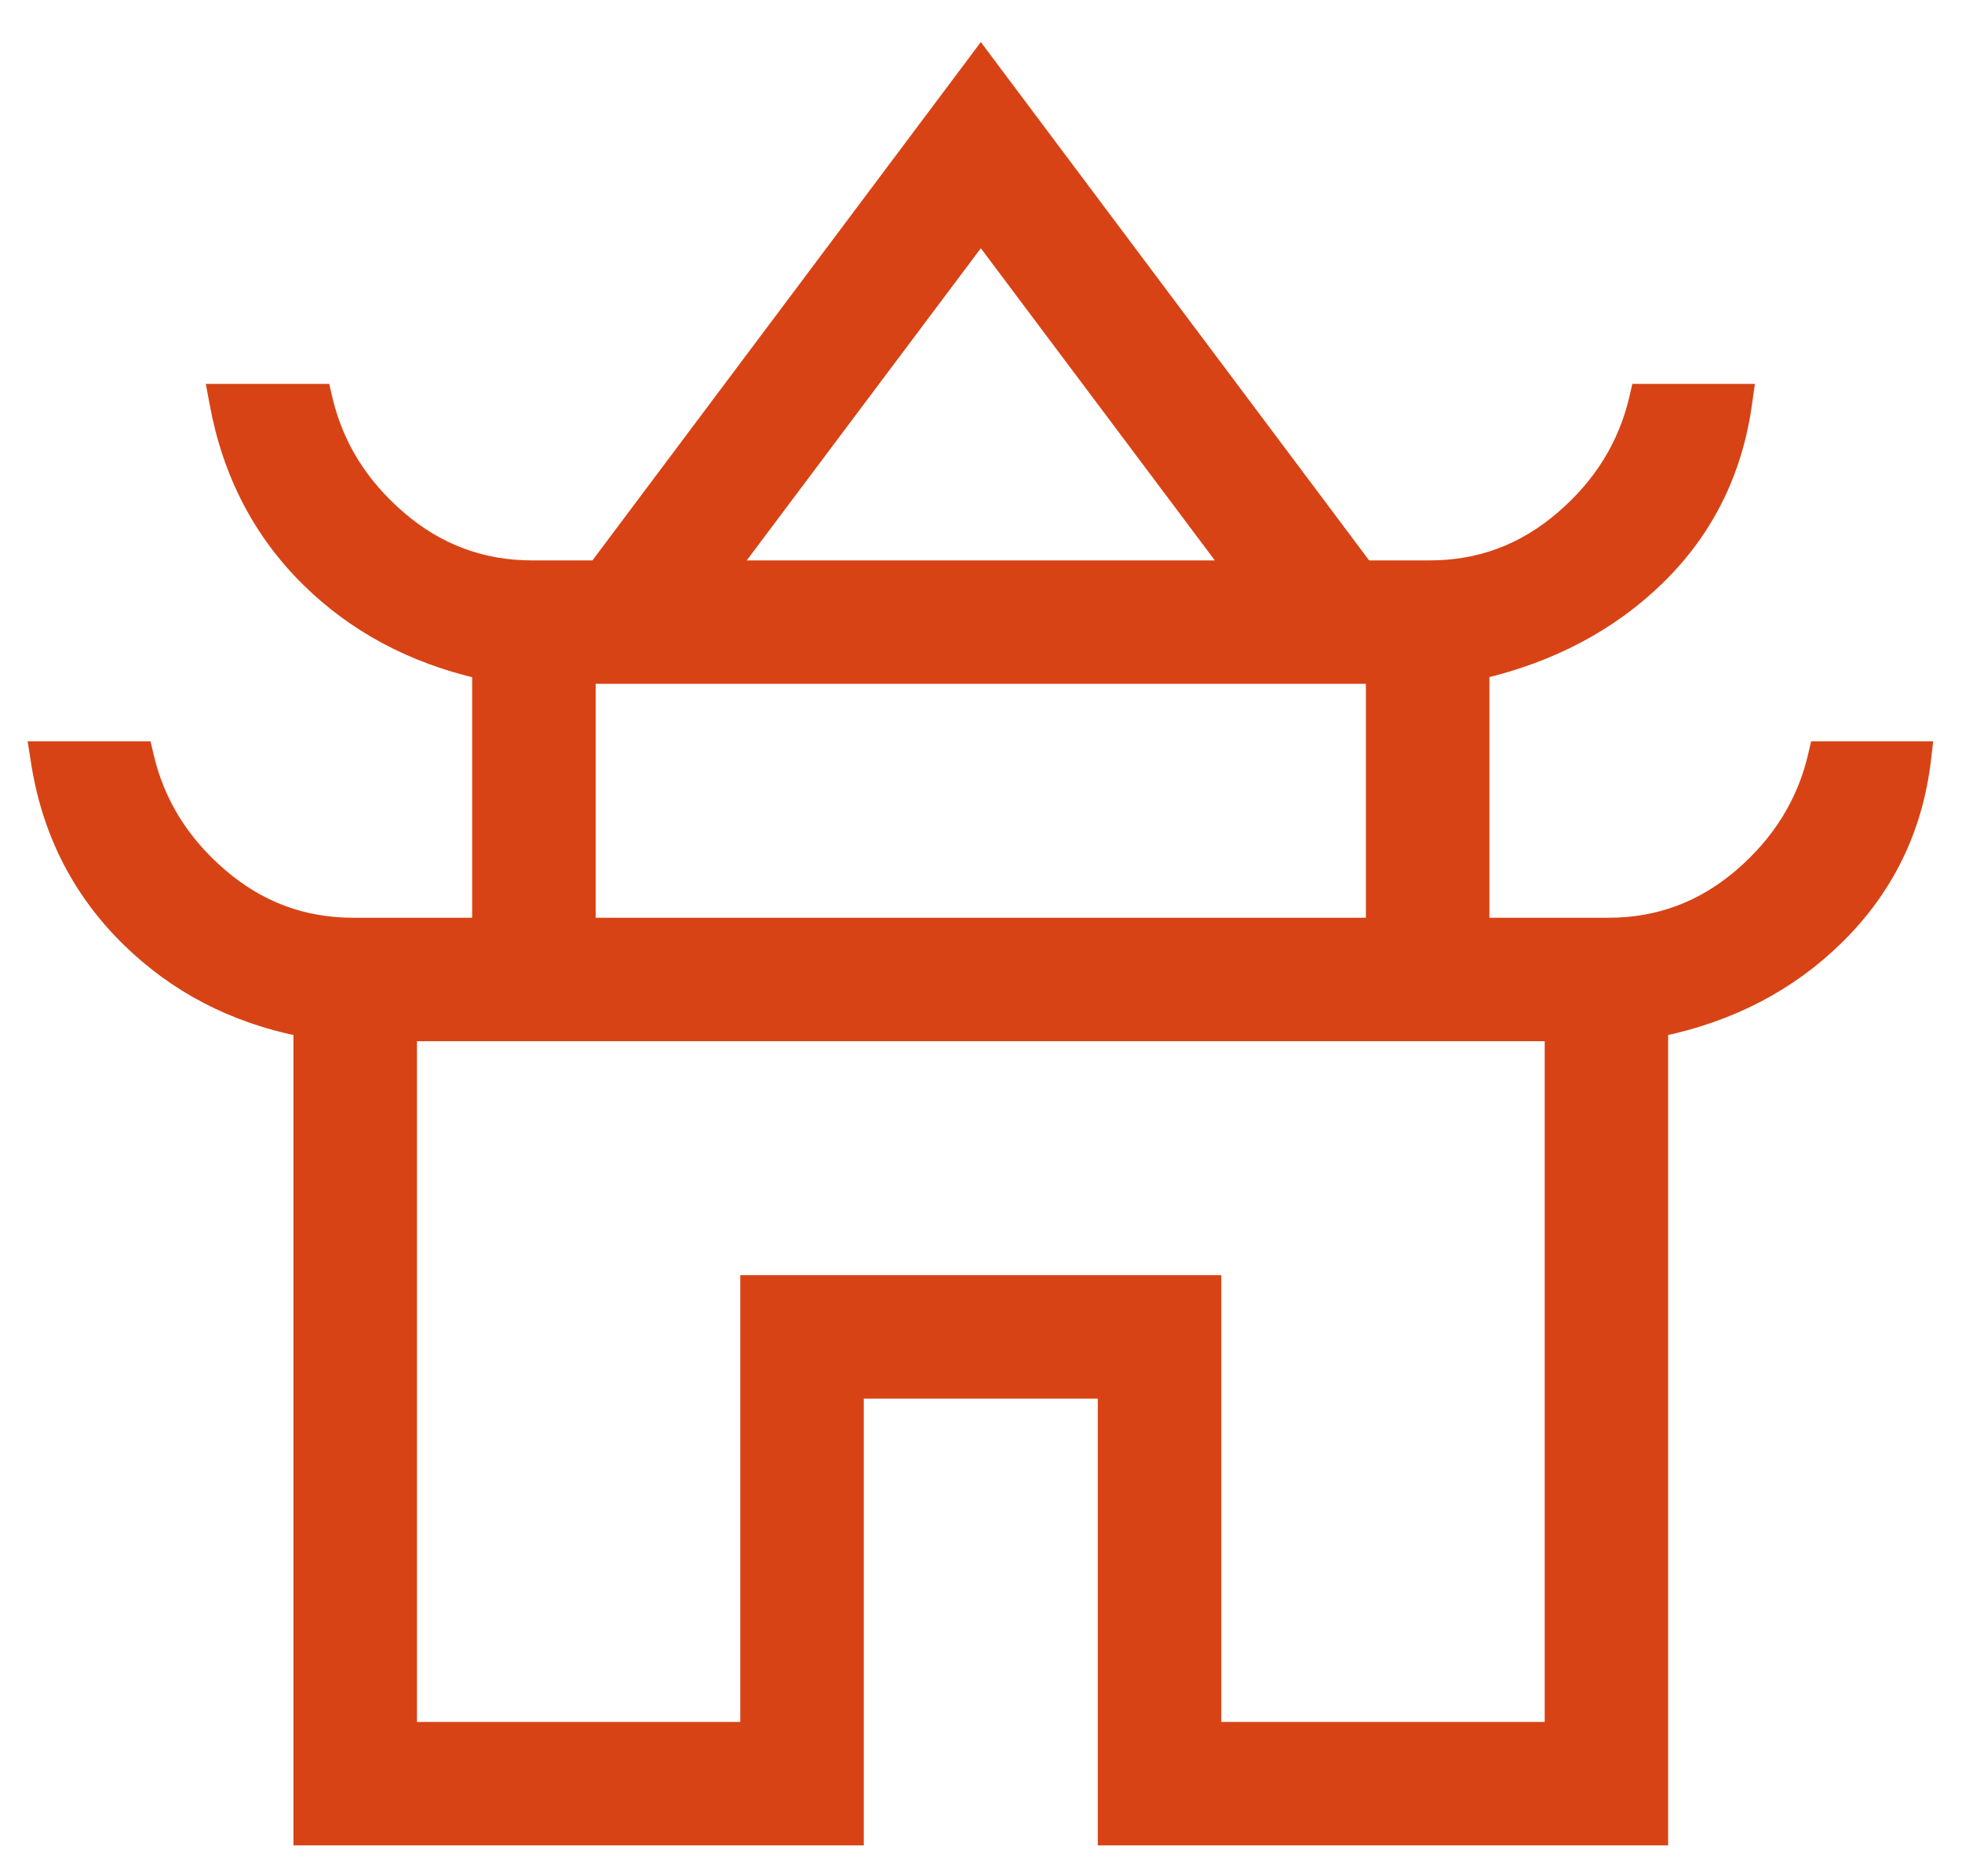 <svg width="23" height="22" viewBox="0 0 23 22" fill="none" xmlns="http://www.w3.org/2000/svg">
    <path
        d="M3.54 21.438V21.538H3.64H9.926H10.026V21.438V16.3H12.969V21.438V21.538H13.069H19.355H19.455V21.438V12.056C20.278 11.885 20.97 11.526 21.527 10.976C22.104 10.407 22.441 9.715 22.537 8.904L22.55 8.792H22.438H21.39H21.311L21.293 8.869C21.164 9.419 20.873 9.889 20.418 10.28C19.965 10.668 19.446 10.861 18.858 10.861H17.36V7.861C18.182 7.667 18.87 7.302 19.421 6.766C19.991 6.21 20.331 5.525 20.441 4.715L20.457 4.601H20.342H19.294H19.215L19.197 4.679C19.068 5.229 18.778 5.698 18.322 6.089C17.869 6.477 17.351 6.671 16.762 6.671H16L11.578 0.767L11.498 0.66L11.418 0.767L6.995 6.671H6.233C5.645 6.67 5.126 6.477 4.673 6.089C4.218 5.699 3.927 5.229 3.798 4.679L3.78 4.601H3.701H2.653H2.533L2.555 4.719C2.705 5.541 3.062 6.231 3.624 6.785C4.168 7.321 4.839 7.679 5.635 7.862V10.861H4.138C3.549 10.861 3.031 10.668 2.578 10.28C2.122 9.89 1.832 9.42 1.703 8.869L1.685 8.792H1.605H0.558H0.441L0.459 8.907C0.583 9.731 0.933 10.428 1.509 10.996C2.065 11.544 2.743 11.897 3.54 12.055V21.438ZM8.878 15.052H8.778V15.152V20.291H4.788V12.109H18.208V20.291H14.217V15.152V15.052H14.117H8.878ZM8.554 6.671L11.498 2.744L14.441 6.671H8.554ZM16.112 10.861H6.883V7.918H16.112V10.861Z"
        fill="#D84315" stroke="#D84315" stroke-width="0.2" />
</svg>
    